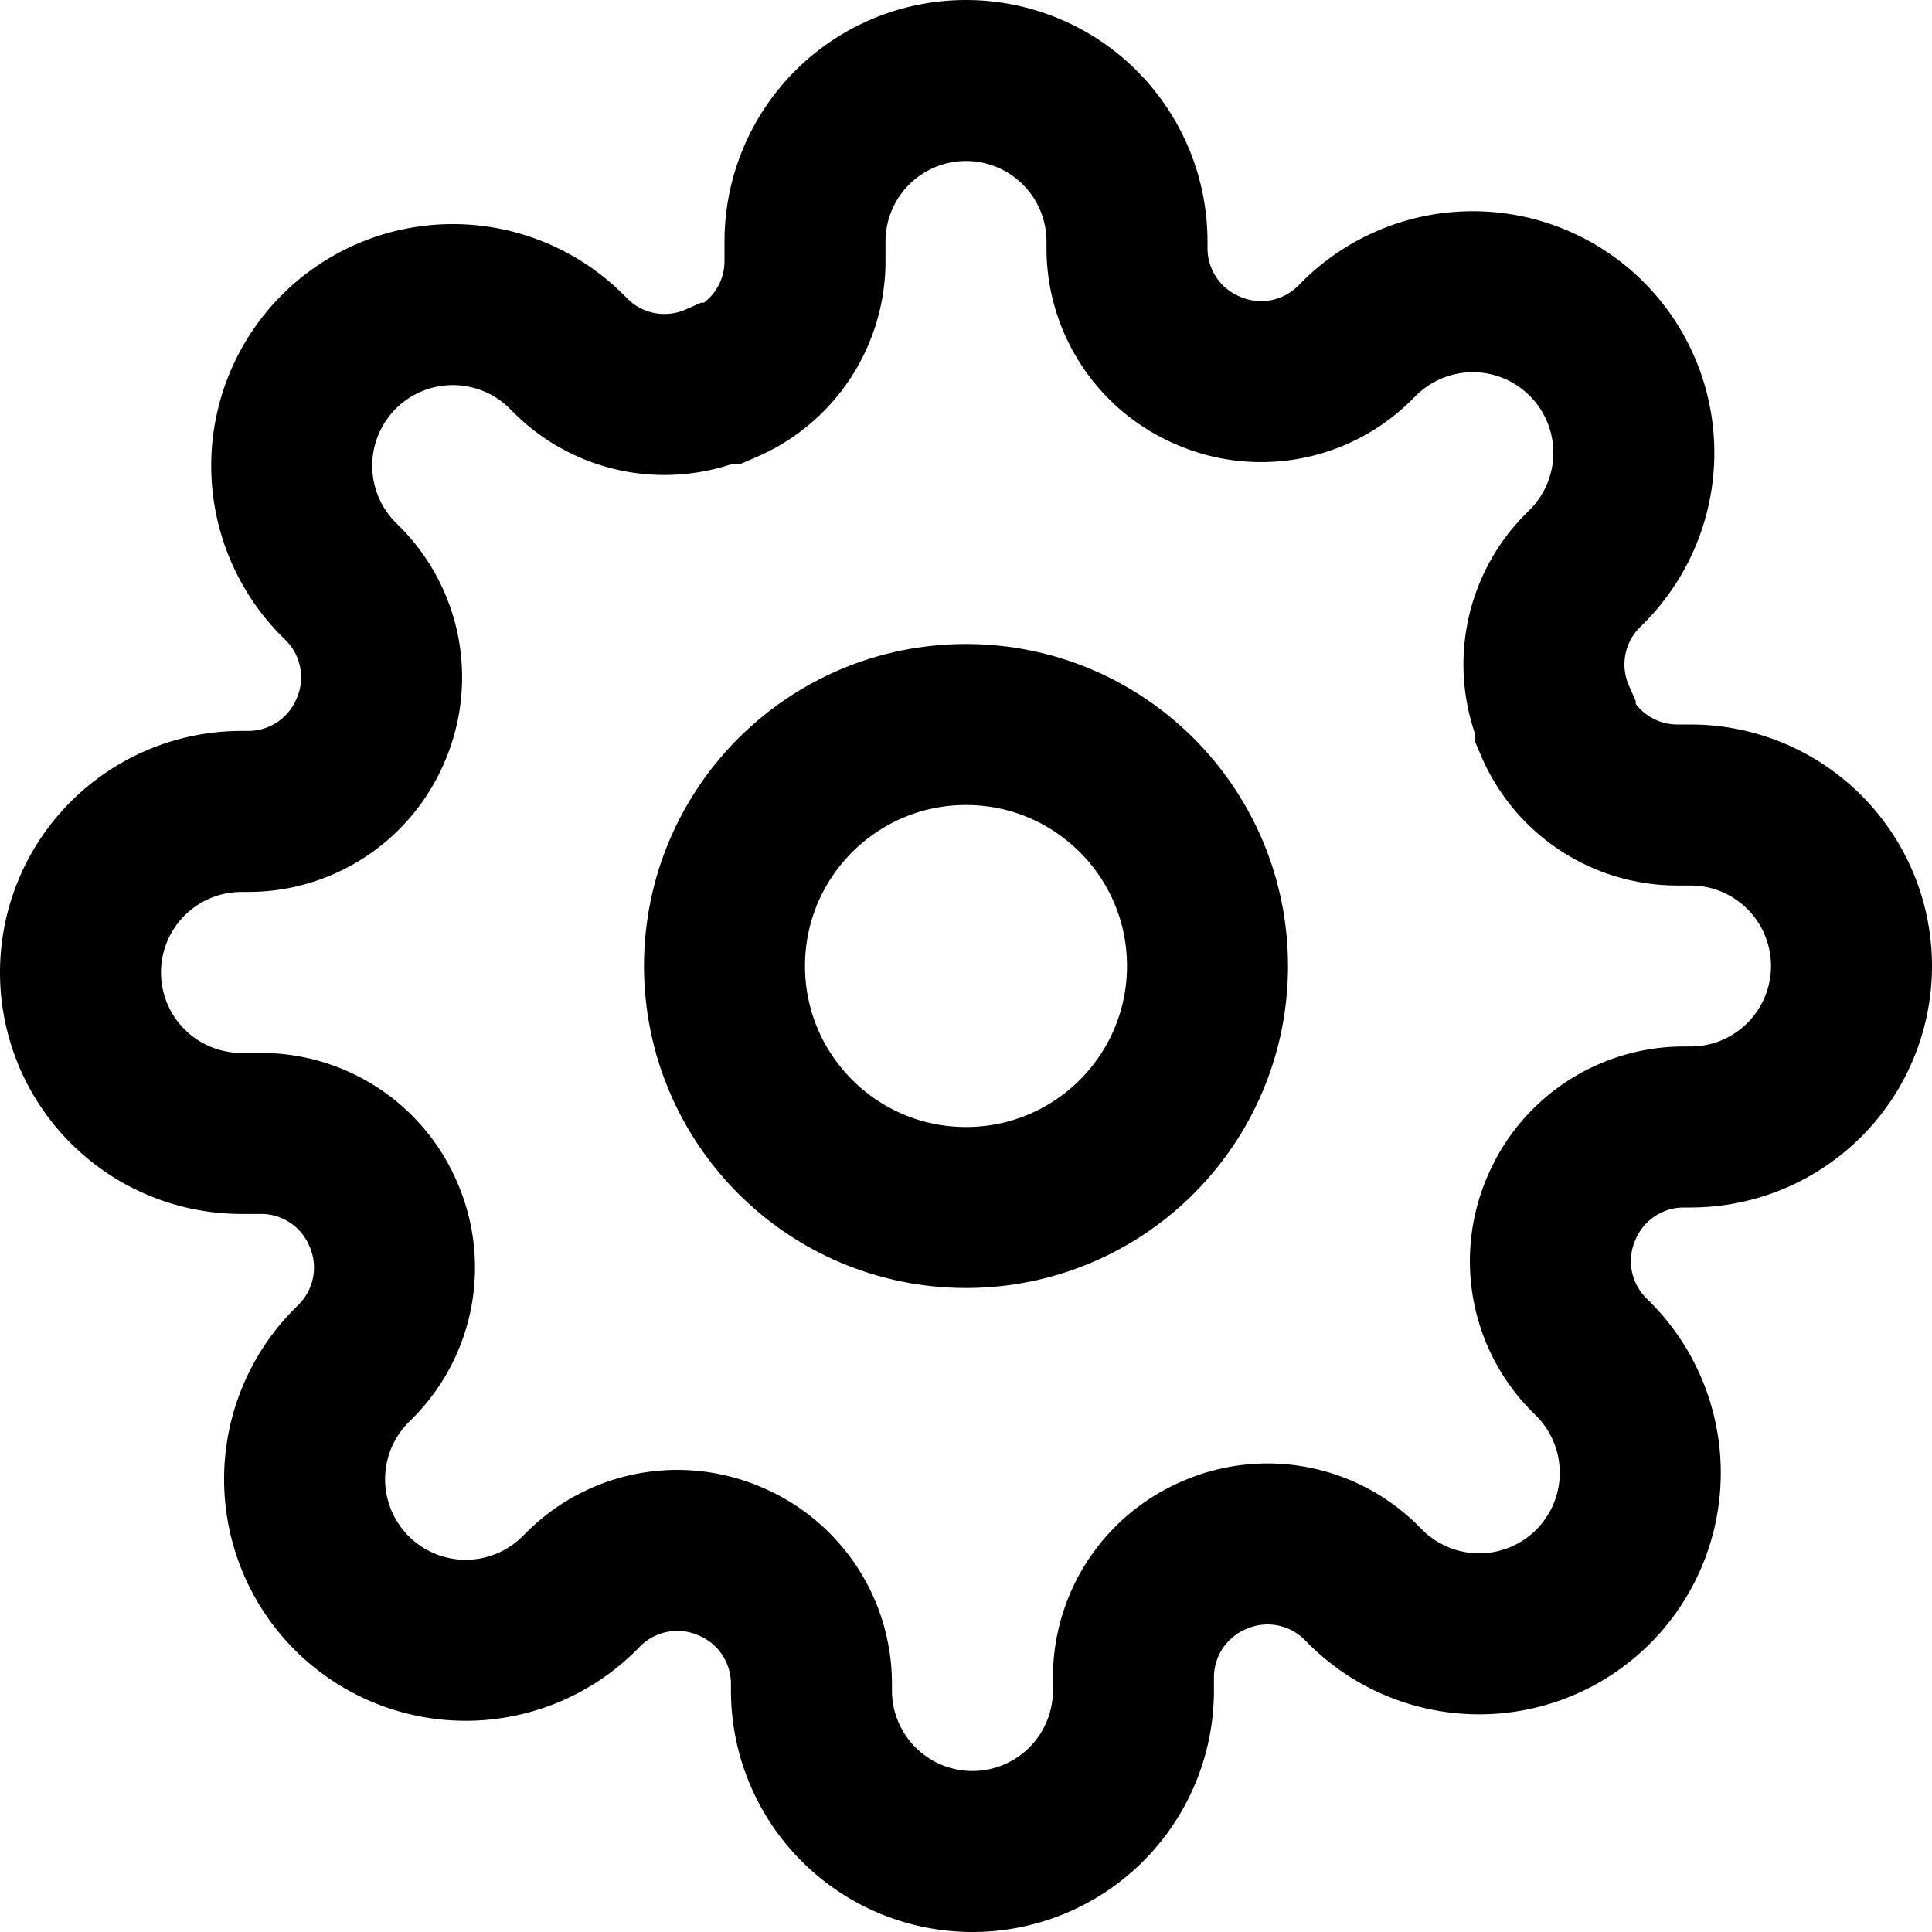 <!-- settings.svg -->
<svg xmlns="http://www.w3.org/2000/svg" fill="none" viewBox="0 0 24 24" stroke="currentColor"><circle cx="12" cy="12" r="3" stroke-width="2" color="#0369a1"/><path d="M19.4 15a1.65 1.65 0 00.33 1.82l.06.06a2 2 0 01-2.83 2.83l-.06-.06a1.65 1.65 0 00-1.82-.33 1.65 1.65 0 00-1 1.51V21a2 2 0 01-4 0v-.09a1.65 1.65 0 00-1-1.51 1.65 1.65 0 00-1.82.33l-.06.06a2 2 0 01-2.83-2.83l.06-.06a1.65 1.65 0 00.33-1.82 1.65 1.65 0 00-1.51-1H3a2 2 0 010-4h.09a1.65 1.65 0 001.51-1 1.65 1.65 0 00-.33-1.82l-.06-.06a2 2 0 012.83-2.83l.06.06a1.65 1.65 0 001.82.33H9a1.65 1.65 0 001-1.51V3a2 2 0 014 0v.09a1.65 1.65 0 001 1.51 1.65 1.65 0 001.82-.33l.06-.06a2 2 0 012.83 2.83l-.06.06a1.65 1.65 0 00-.33 1.82V9a1.65 1.65 0 001.51 1H21a2 2 0 010 4h-.09a1.65 1.65 0 00-1.51 1z" stroke-width="2" color="#0369a1"/></svg>

